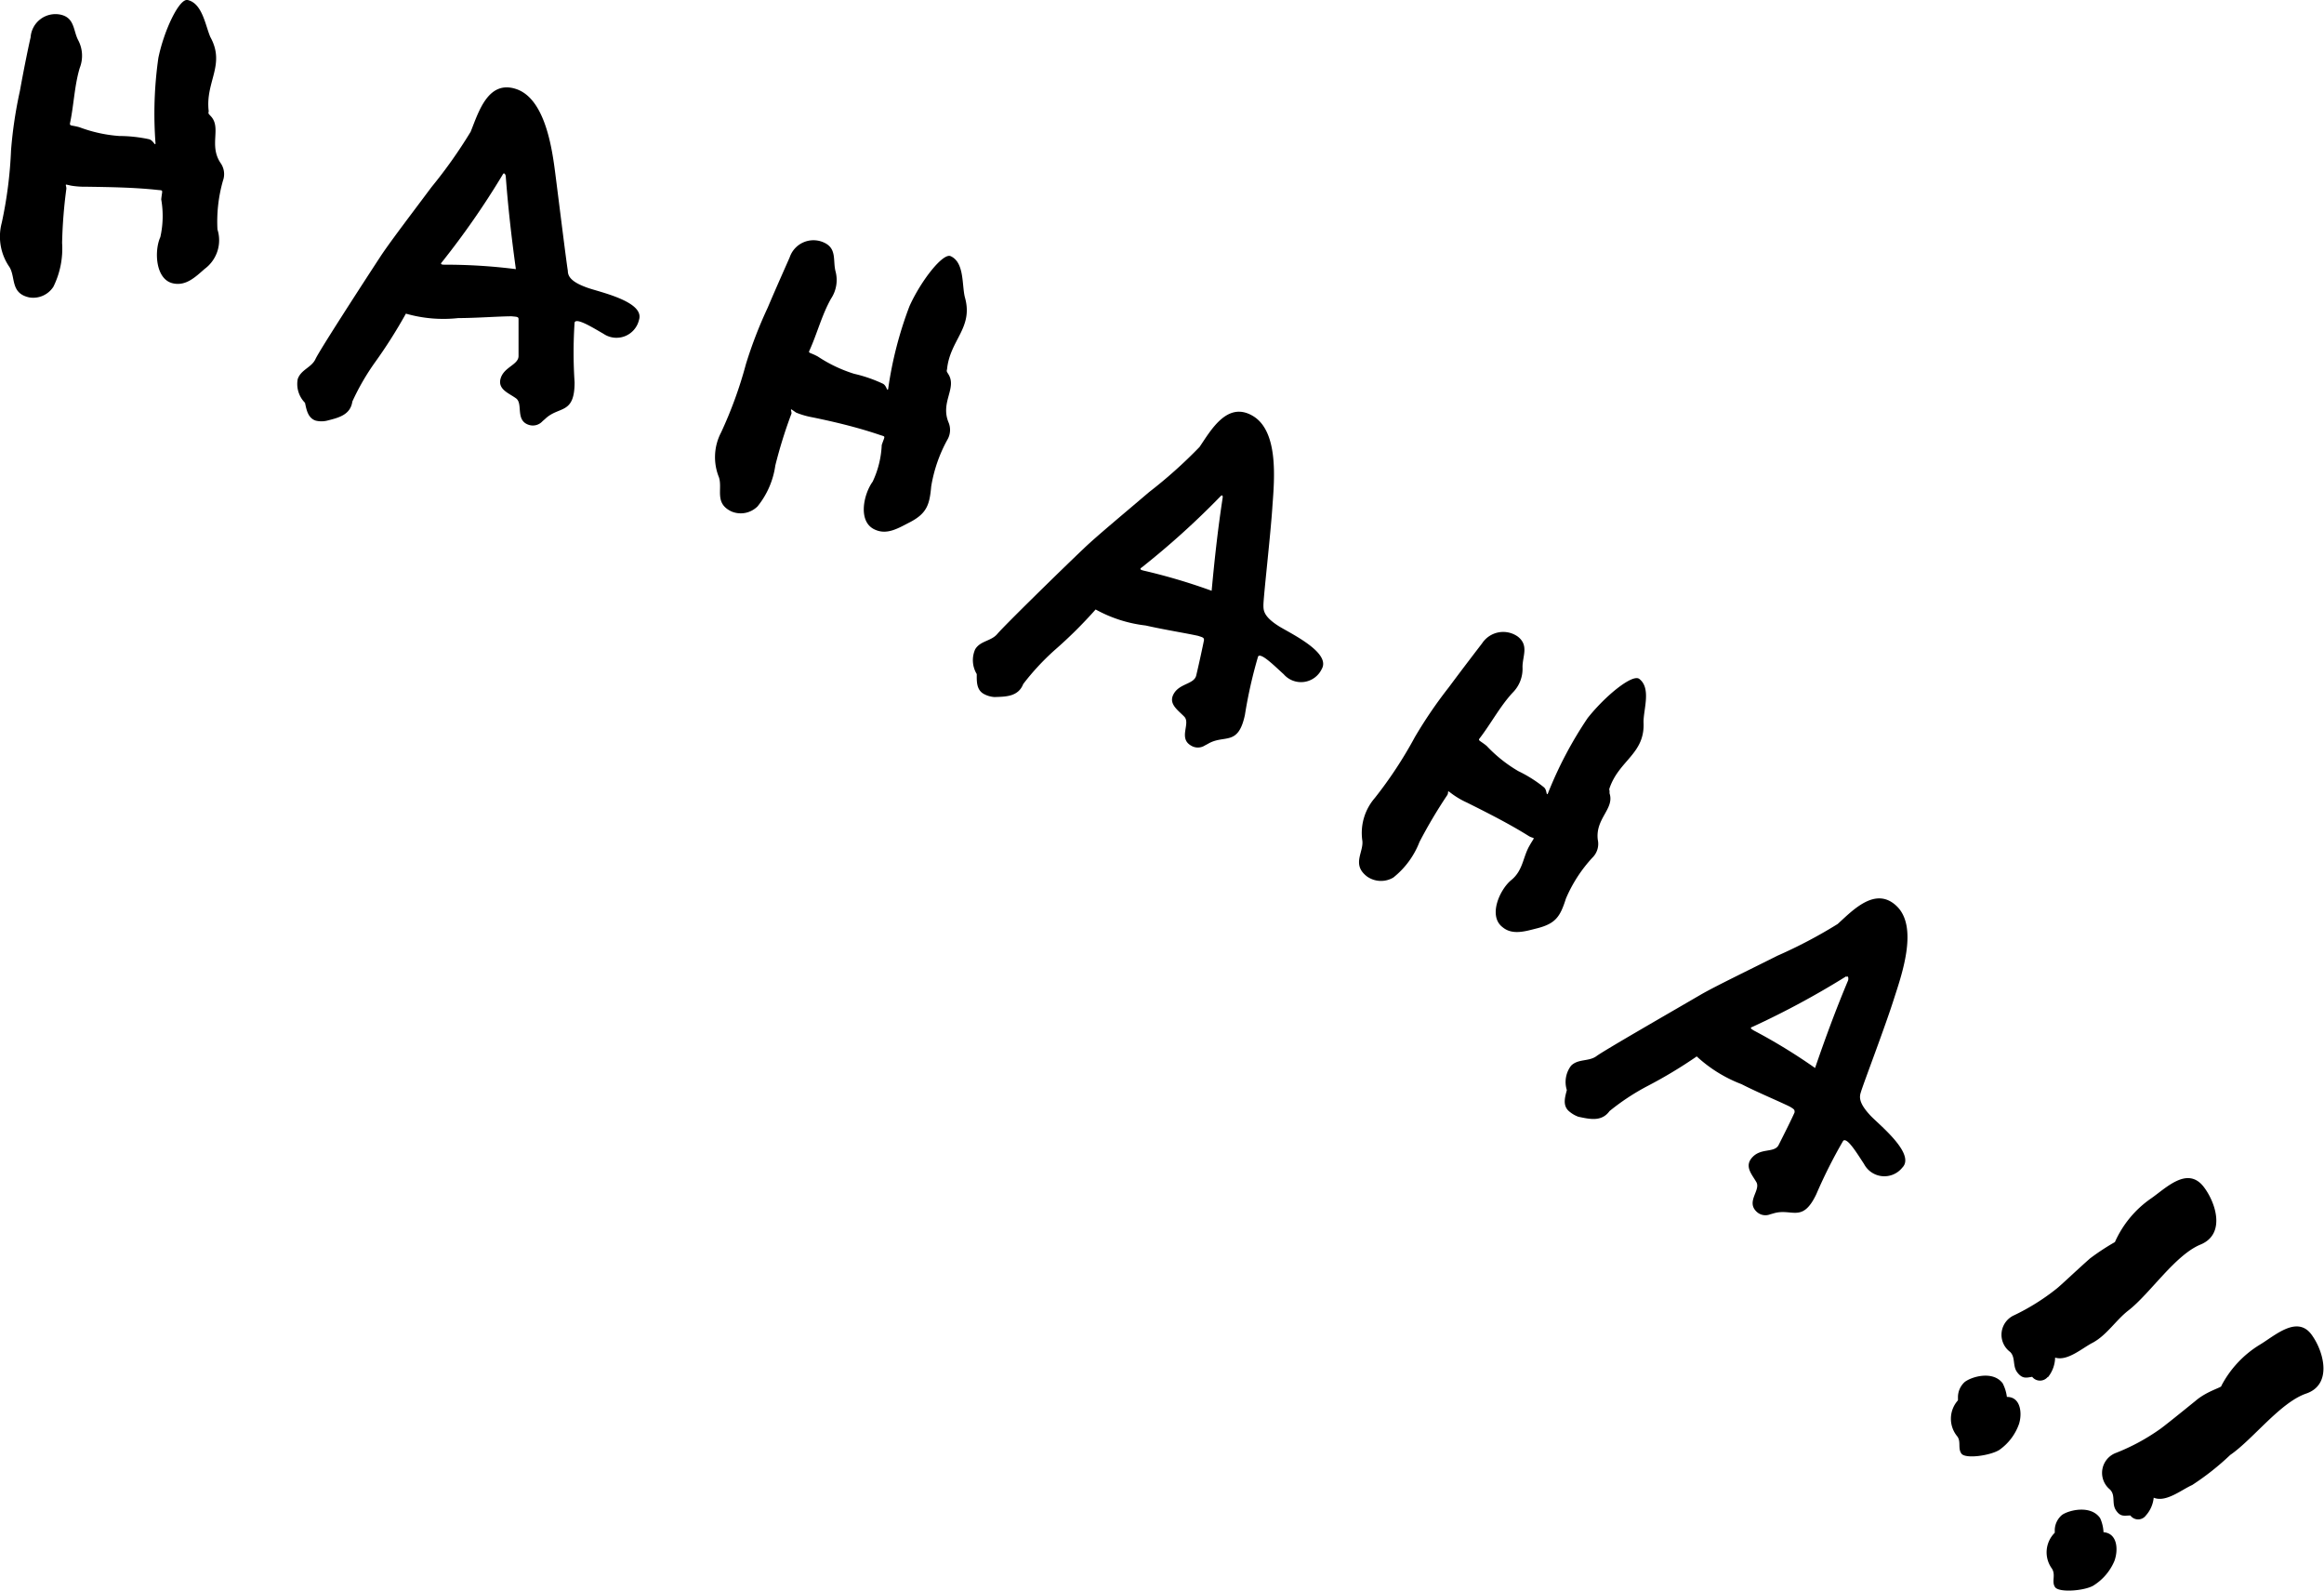 <svg xmlns="http://www.w3.org/2000/svg" width="130.6" height="89.36" viewBox="0 0 130.6 89.36"><g id="レイヤー_2" data-name="レイヤー 2"><g id="レイヤー_1-2" data-name="レイヤー 1"><path d="M9.73,15.92c-1-.21-1.07-1.83-.72-2.6a5.4,5.4,0,0,0,.05-2.12c.06-.57.14-.49-.21-.53-1.3-.14-2.65-.16-4-.18A4.64,4.64,0,0,1,4,10.43l-.27-.06c-.07,0,0,.08,0,.23a26.93,26.93,0,0,0-.24,3.05A4.83,4.83,0,0,1,3,16.11a1.35,1.35,0,0,1-1.35.6C.57,16.48.89,15.58.53,15A3,3,0,0,1,.1,12.51,23.77,23.77,0,0,0,.62,8.45a24.39,24.39,0,0,1,.5-3.35c.24-1.34.52-2.67.6-3A1.4,1.4,0,0,1,3.39.82c.81.17.72.89,1,1.43a1.87,1.87,0,0,1,.09,1.57c-.3,1-.33,2.1-.55,3.12,0,.15.08.08.54.21a8,8,0,0,0,2.23.49,8.14,8.14,0,0,1,1.67.18c.25.06.34.4.37.24A22.14,22.14,0,0,1,8.9,3.25C9.22,1.7,10.07-.09,10.54,0c.83.18,1,1.43,1.28,2.08.87,1.57-.3,2.52-.09,4.18a.17.17,0,0,0,0,.14l.1.11c.64.65-.11,1.63.56,2.64a1.08,1.08,0,0,1,.14,1,8.37,8.37,0,0,0-.31,2.74,2,2,0,0,1-.71,2.21C11,15.54,10.47,16.08,9.73,15.92Z"/><path d="M21.1,20.32a13.28,13.28,0,0,0-1.3,2.24c-.11.76-.79.91-1.41,1.07a1.36,1.36,0,0,1-.65,0c-.45-.15-.52-.64-.6-1a1.5,1.5,0,0,1-.41-1.33c.18-.54.78-.65,1-1.13s2.63-4.2,3.67-5.79c.53-.8,1.73-2.37,2.85-3.87a27.1,27.1,0,0,0,2.2-3.11C26.89,6.31,27.42,4.48,29,5s2,3.16,2.19,4.63.64,5.12.72,5.58c0,.28.14.61,1.06.94.62.24,3.28.77,2.94,1.82a1.3,1.3,0,0,1-2,.78c-.56-.32-1.53-.93-1.62-.63a25.17,25.17,0,0,0,0,3.36c0,1.84-.89,1.31-1.66,2.06l-.14.12a.73.73,0,0,1-.77.21c-.78-.25-.31-1.19-.72-1.49s-1.06-.51-.86-1.14,1-.75,1-1.24c0-.73,0-1.73,0-2.07,0-.14-.1-.13-.39-.16-.7,0-2,.1-3,.1a7.65,7.65,0,0,1-2.94-.25A27.85,27.85,0,0,1,21.1,20.32ZM28.25,9.81a45.62,45.62,0,0,1-3.41,4.91c-.15.15.05.15.15.15a31.57,31.57,0,0,1,4,.25c-.24-1.74-.44-3.47-.57-5.24C28.36,9.67,28.27,9.75,28.25,9.81Z"/><path d="M49.18,29.76c-1-.43-.65-2-.14-2.7A5.34,5.34,0,0,0,49.55,25c.18-.54.24-.45-.09-.56-1.23-.42-2.55-.74-3.83-1a4.43,4.43,0,0,1-.89-.26L44.48,23c-.07,0,0,.08,0,.23a26.29,26.29,0,0,0-.91,2.92,4.68,4.68,0,0,1-1,2.3,1.34,1.34,0,0,1-1.45.29c-1-.46-.5-1.27-.72-1.93a3,3,0,0,1,.12-2.51,23.48,23.48,0,0,0,1.4-3.85,24.48,24.48,0,0,1,1.22-3.16c.53-1.25,1.09-2.49,1.24-2.84a1.41,1.41,0,0,1,1.91-.83c.75.33.51,1,.66,1.61a1.89,1.89,0,0,1-.25,1.55c-.52.92-.79,2-1.22,2.93-.06.14.06.09.48.32A8,8,0,0,0,48,21a7.93,7.93,0,0,1,1.6.55c.23.1.24.46.31.31a21.43,21.43,0,0,1,1.2-4.66c.65-1.44,1.88-3,2.31-2.81.78.35.63,1.6.8,2.3.5,1.73-.84,2.4-1,4.06a.19.19,0,0,0,0,.15l.08.13c.48.78-.46,1.56,0,2.69a1.09,1.09,0,0,1-.07,1,8.17,8.17,0,0,0-.9,2.61c-.09,1-.23,1.5-1.18,2C50.5,29.66,49.87,30.07,49.18,29.76Z"/><path d="M59.26,36.53a13.9,13.9,0,0,0-1.76,1.9c-.28.72-1,.71-1.61.73a1.42,1.42,0,0,1-.63-.19c-.4-.24-.37-.73-.37-1.1a1.51,1.51,0,0,1-.09-1.39c.29-.49.9-.45,1.25-.87s3.5-3.51,4.88-4.82c.69-.66,2.21-1.92,3.64-3.14a26.32,26.32,0,0,0,2.84-2.54c.64-.94,1.56-2.6,3-1.74s1.21,3.52,1.1,5C71.41,30,71,33.51,71,34c0,.28,0,.62.82,1.15.56.37,3,1.48,2.46,2.43a1.29,1.29,0,0,1-2.14.3c-.48-.43-1.28-1.24-1.44-1a26.2,26.2,0,0,0-.74,3.28c-.38,1.8-1.16,1.08-2.08,1.63l-.17.09a.73.73,0,0,1-.79,0c-.71-.42,0-1.24-.37-1.62s-.92-.73-.58-1.3,1.12-.52,1.25-1c.17-.71.38-1.69.44-2,0-.14-.06-.15-.34-.24-.68-.15-1.93-.35-2.94-.58a7.6,7.6,0,0,1-2.81-.9A25.1,25.1,0,0,1,59.26,36.53Zm9.33-8.65a45.57,45.57,0,0,1-4.43,4c-.17.11,0,.15.12.18a33.12,33.12,0,0,1,3.81,1.13c.16-1.74.35-3.48.62-5.23C68.73,27.78,68.63,27.83,68.59,27.88Z"/><path d="M84.44,52.09c-.83-.63-.16-2.12.49-2.65s.65-1.26,1-1.89.34-.38,0-.57c-1.1-.69-2.31-1.3-3.49-1.89a4.67,4.67,0,0,1-.8-.46l-.23-.17c-.07,0,0,.08-.08.21a27.64,27.64,0,0,0-1.56,2.63,4.74,4.74,0,0,1-1.47,2,1.36,1.36,0,0,1-1.48-.06c-.87-.67-.19-1.35-.26-2a3,3,0,0,1,.7-2.41,23.58,23.58,0,0,0,2.25-3.42,25.29,25.29,0,0,1,1.91-2.8c.81-1.09,1.64-2.17,1.87-2.47a1.42,1.42,0,0,1,2-.38c.65.5.26,1.12.27,1.73A1.89,1.89,0,0,1,85,38.92c-.71.77-1.21,1.73-1.85,2.56-.1.13,0,.11.39.42a7.94,7.94,0,0,0,1.78,1.42,7.37,7.37,0,0,1,1.43.9c.2.15.13.5.23.37a22.12,22.12,0,0,1,2.24-4.25c1-1.26,2.52-2.49,2.9-2.2.68.52.24,1.7.24,2.42.1,1.79-1.37,2.14-1.91,3.72a.18.18,0,0,0,0,.14l0,.15c.29.87-.81,1.41-.66,2.61a1.08,1.08,0,0,1-.3,1A8,8,0,0,0,88,50.48c-.32,1-.56,1.4-1.61,1.67C85.75,52.31,85,52.56,84.44,52.09Z"/><path d="M92.61,61a12.9,12.9,0,0,0-2.16,1.42c-.45.62-1.12.45-1.75.32a1.67,1.67,0,0,1-.56-.34c-.34-.33-.18-.8-.09-1.16a1.51,1.51,0,0,1,.24-1.37c.4-.4,1-.22,1.43-.54S94,56.8,95.61,55.86c.82-.47,2.61-1.33,4.28-2.17a26.88,26.88,0,0,0,3.38-1.78c.84-.76,2.13-2.15,3.32-1s.33,3.71-.13,5.12c-.49,1.57-1.75,4.86-1.88,5.31-.09.27-.15.6.52,1.32.45.49,2.58,2.16,1.8,2.94a1.29,1.29,0,0,1-2.15-.21c-.36-.54-.94-1.52-1.17-1.3a28.11,28.11,0,0,0-1.51,3c-.79,1.66-1.38.76-2.41,1.08l-.18.05a.72.72,0,0,1-.78-.16c-.58-.57.26-1.2,0-1.65S98,65.51,98.49,65s1.2-.23,1.45-.65c.33-.65.78-1.55.91-1.86,0-.14,0-.16-.27-.32-.63-.31-1.79-.79-2.71-1.26a7.79,7.79,0,0,1-2.52-1.56A26.19,26.19,0,0,1,92.61,61Zm11.14-6.15a47.54,47.54,0,0,1-5.27,2.84c-.2.06,0,.15.07.2A31.66,31.66,0,0,1,102,60c.57-1.66,1.17-3.29,1.86-4.93C103.9,54.82,103.79,54.84,103.75,54.89Z"/><path d="M113.46,80a3,3,0,0,1-1.11,1.46c-.52.32-1.89.51-2.12.21s0-.7-.26-1a1.55,1.55,0,0,1,.06-2l0-.17a1.15,1.15,0,0,1,.38-.86c.37-.29,1.57-.66,2.13.07a2.3,2.3,0,0,1,.24.77l0,0C113.56,78.47,113.65,79.41,113.46,80Zm1.62-2.65a.56.56,0,0,1-.88,0c-.32.05-.54.13-.83-.24s-.09-.85-.41-1.16a1.2,1.2,0,0,1,.23-2.06,12.4,12.4,0,0,0,2.38-1.49c.22-.17,1.09-1,1.88-1.7a13.08,13.08,0,0,1,1.4-.92,5.88,5.88,0,0,1,2-2.43c.84-.57,2.07-1.88,3-.66.67.88,1.24,2.64-.19,3.23s-2.83,2.75-4.05,3.7c-.7.54-1.21,1.38-2,1.81-.58.29-1.42,1.06-2.12.84A1.81,1.81,0,0,1,115.08,77.38Z"/><path d="M118.82,87.7a3,3,0,0,1-1.2,1.39c-.53.29-1.91.39-2.13.08s.06-.7-.19-1.06a1.55,1.55,0,0,1,.17-2l0-.18a1.14,1.14,0,0,1,.42-.83c.4-.27,1.61-.56,2.13.19a2.18,2.18,0,0,1,.19.79l0,0C119,86.14,119.05,87.08,118.82,87.7Zm1.77-2.56a.54.54,0,0,1-.87,0c-.33,0-.55.1-.81-.29s0-.85-.35-1.18a1.2,1.2,0,0,1,.36-2.05,11.58,11.58,0,0,0,2.46-1.33c.23-.16,1.15-.9,2-1.59.65-.56,1.51-.76,1.45-.84a5.91,5.91,0,0,1,2.14-2.3c.88-.52,2.18-1.76,3-.48.63.92,1.09,2.71-.37,3.21s-3,2.58-4.27,3.45a14.74,14.74,0,0,1-2.14,1.69c-.59.26-1.48,1-2.16.71A1.75,1.75,0,0,1,120.59,85.14Z"/></g></g></svg>